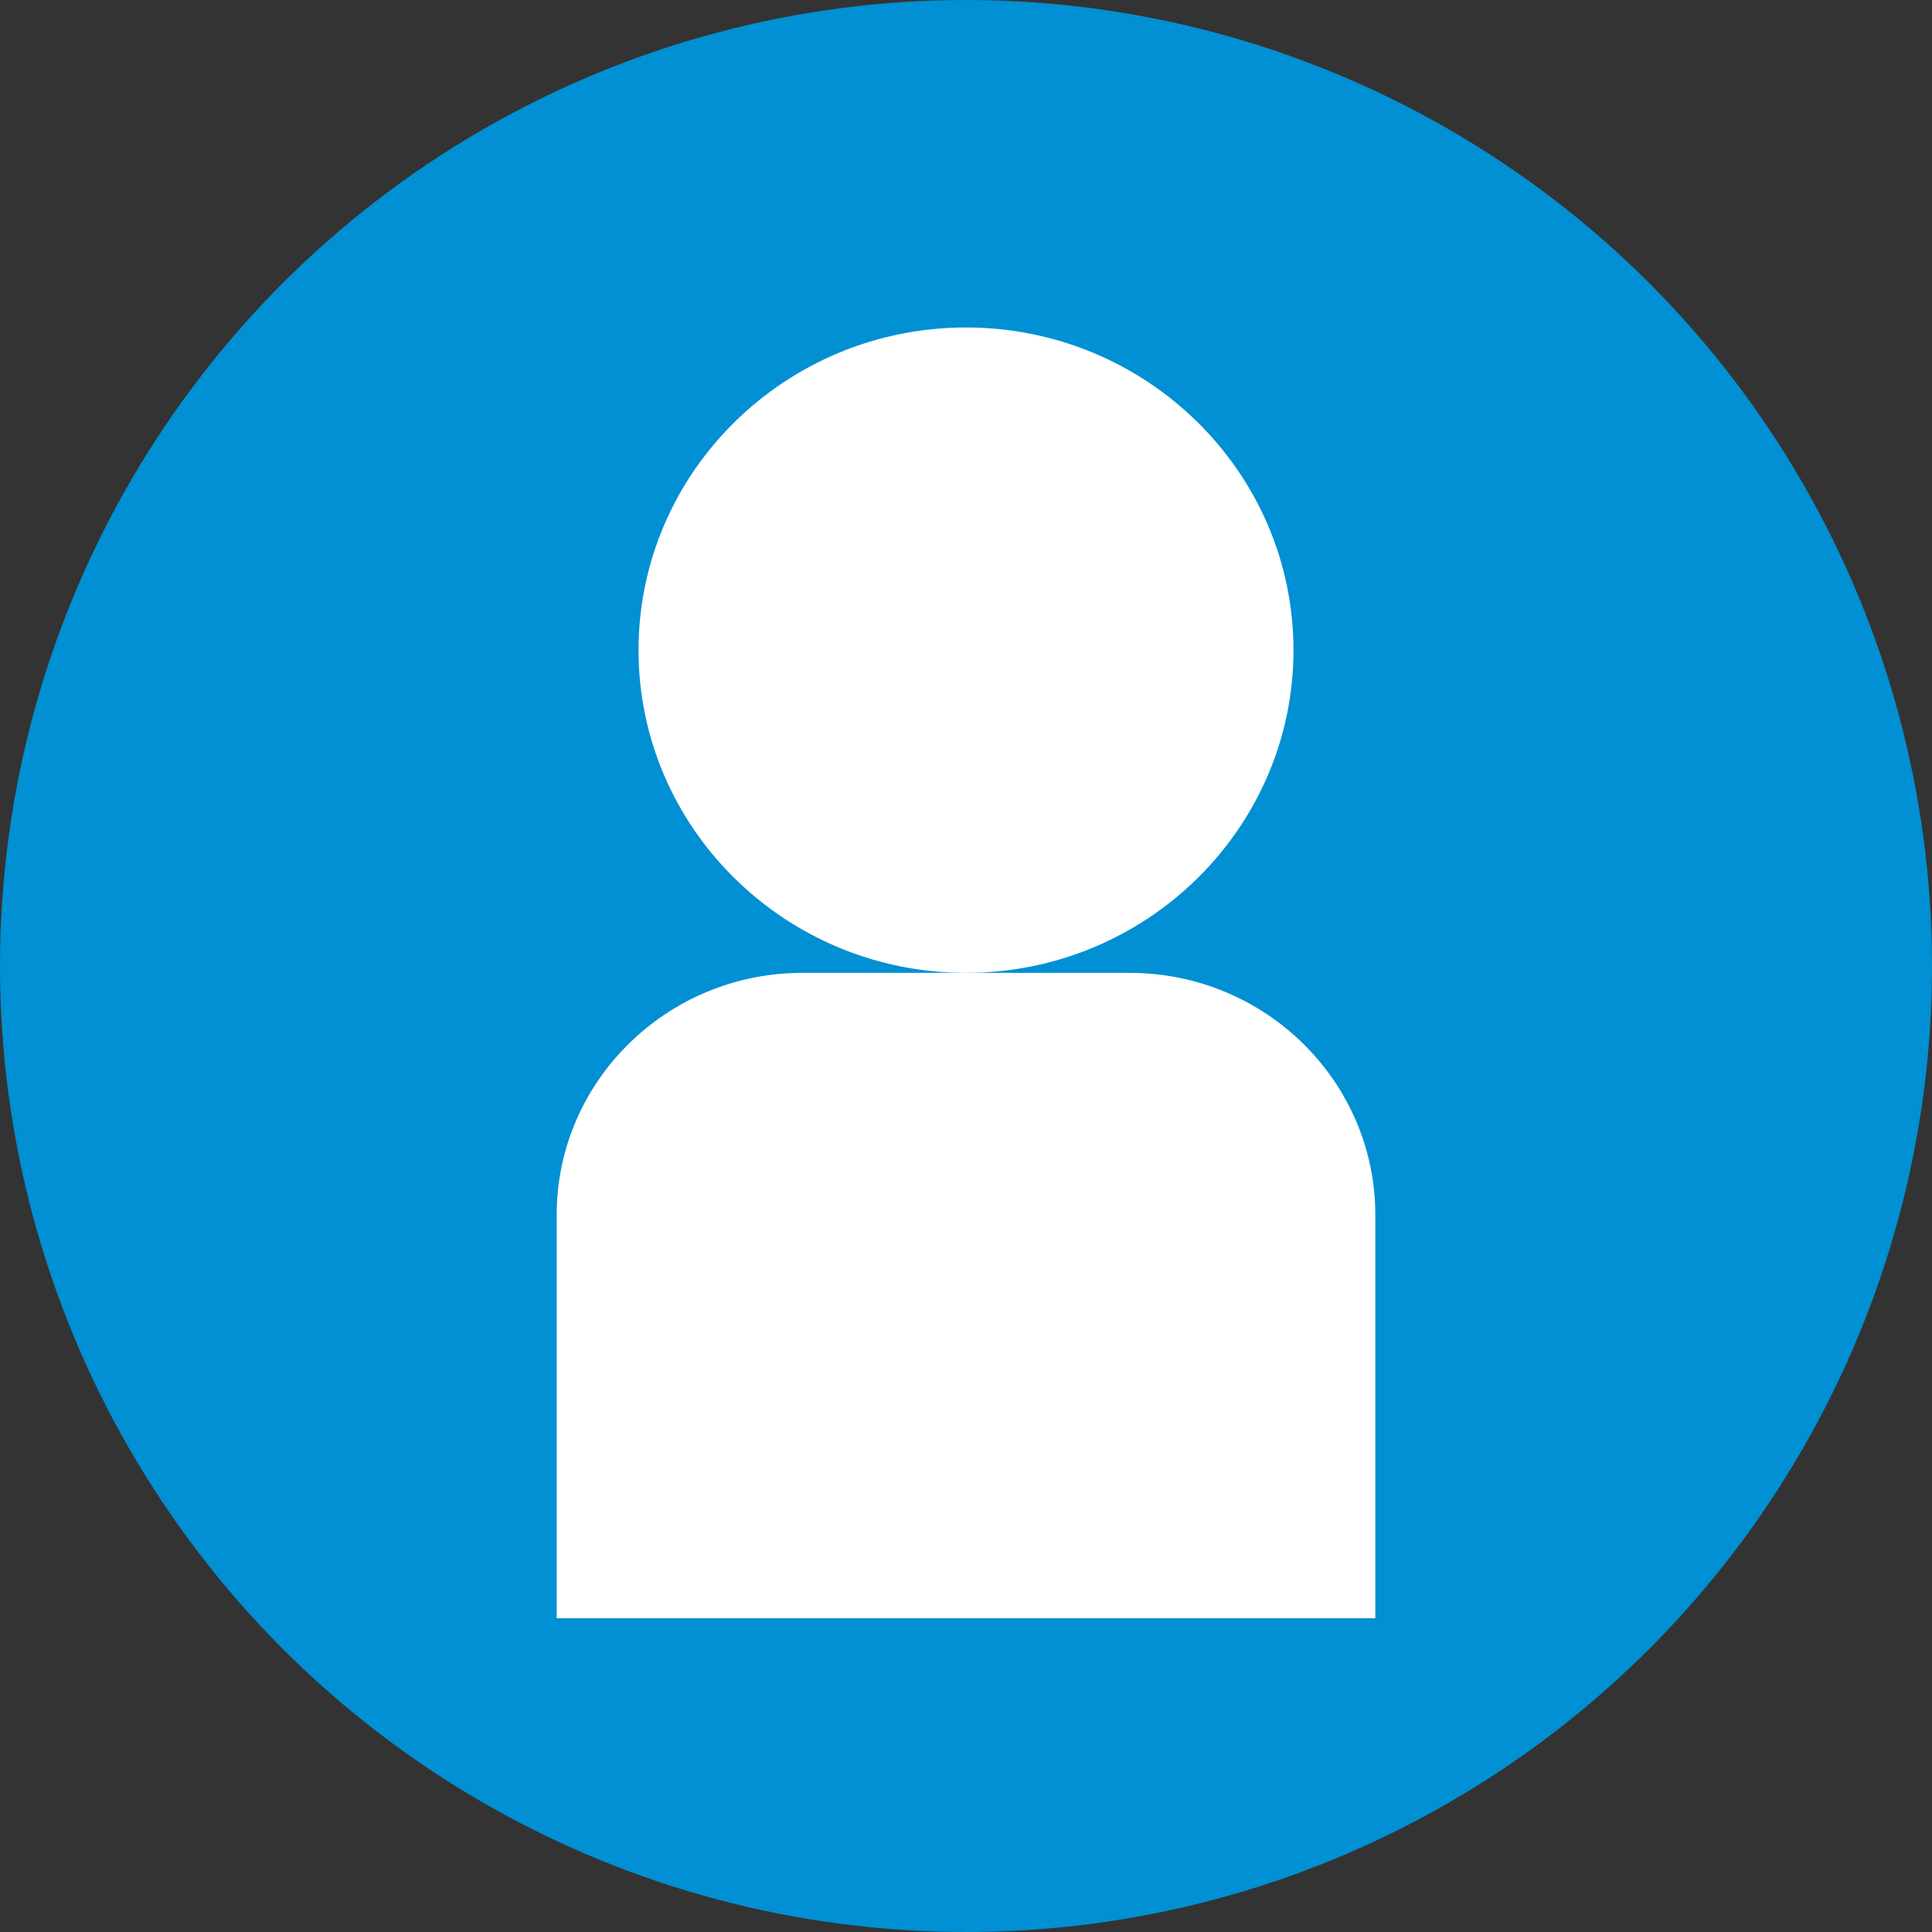 <svg width="36" height="36" viewBox="0 0 36 36" fill="none" xmlns="http://www.w3.org/2000/svg">
<rect x="0" y="0" width="36" height="36" fill="#333333" stroke="none"/>
<circle cx="18" cy="18" r="18" fill="#0090D3"/>
<path d="M18 18.128C14.635 18.128 11.898 15.431 11.898 12.115C11.898 8.799 14.635 6.102 18 6.102C21.365 6.102 24.102 8.799 24.102 12.115C24.102 15.431 21.365 18.128 18 18.128Z" fill="white"/>
<path d="M25.627 30.154H10.373V22.637C10.373 20.151 12.426 18.128 14.949 18.128H21.051C23.575 18.128 25.627 20.151 25.627 22.637V30.154Z" fill="white"/>
</svg>
